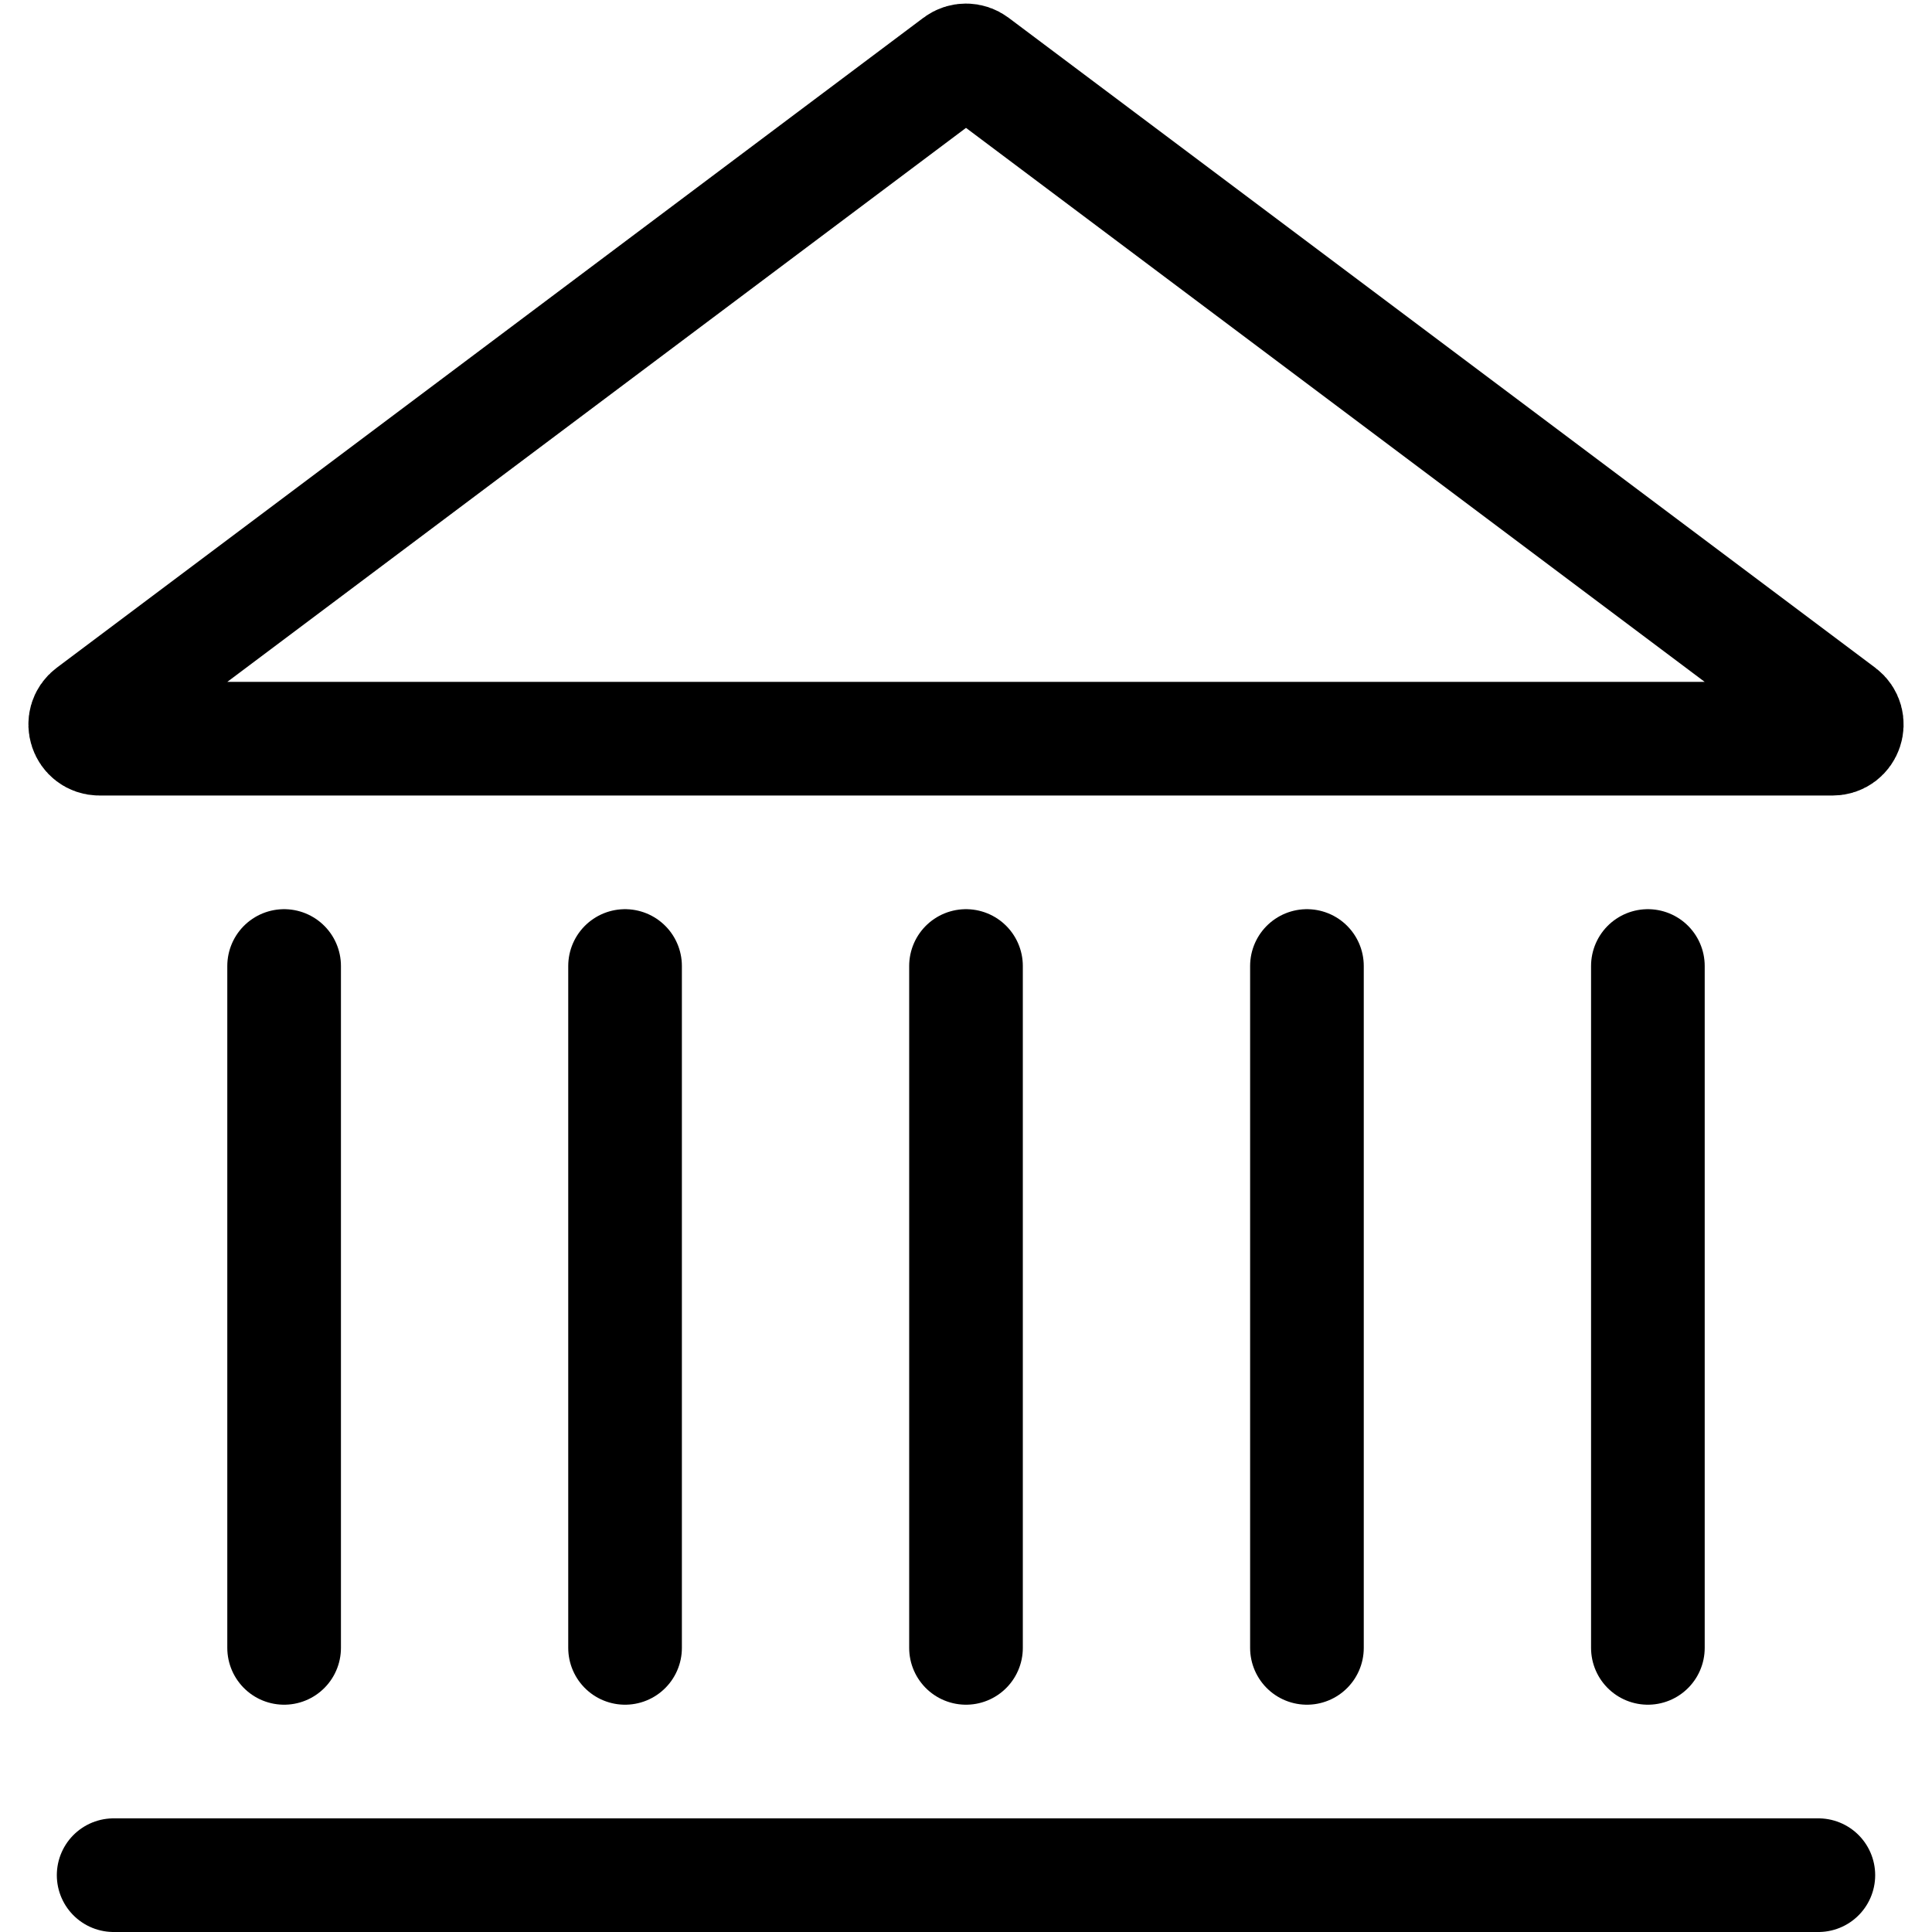 <svg width="34" height="34" viewBox="0 0 34 34" fill="none" xmlns="http://www.w3.org/2000/svg">
<path d="M1.6 12.55L16.85 1.113C16.939 1.046 17.061 1.046 17.15 1.113L32.4 12.55C32.592 12.694 32.49 13 32.25 13H1.75C1.51 13 1.408 12.694 1.6 12.55Z" stroke="black" stroke-width="2"/>
<path d="M5 17V29" stroke="black" stroke-width="2" stroke-linecap="round"/>
<path d="M2 33H32" stroke="black" stroke-width="2" stroke-linecap="round"/>
<path d="M11 17V29" stroke="black" stroke-width="2" stroke-linecap="round"/>
<path d="M17 17V29" stroke="black" stroke-width="2" stroke-linecap="round"/>
<path d="M23 17V29" stroke="black" stroke-width="2" stroke-linecap="round"/>
<path d="M29 17V29" stroke="black" stroke-width="2" stroke-linecap="round"/>
</svg>
